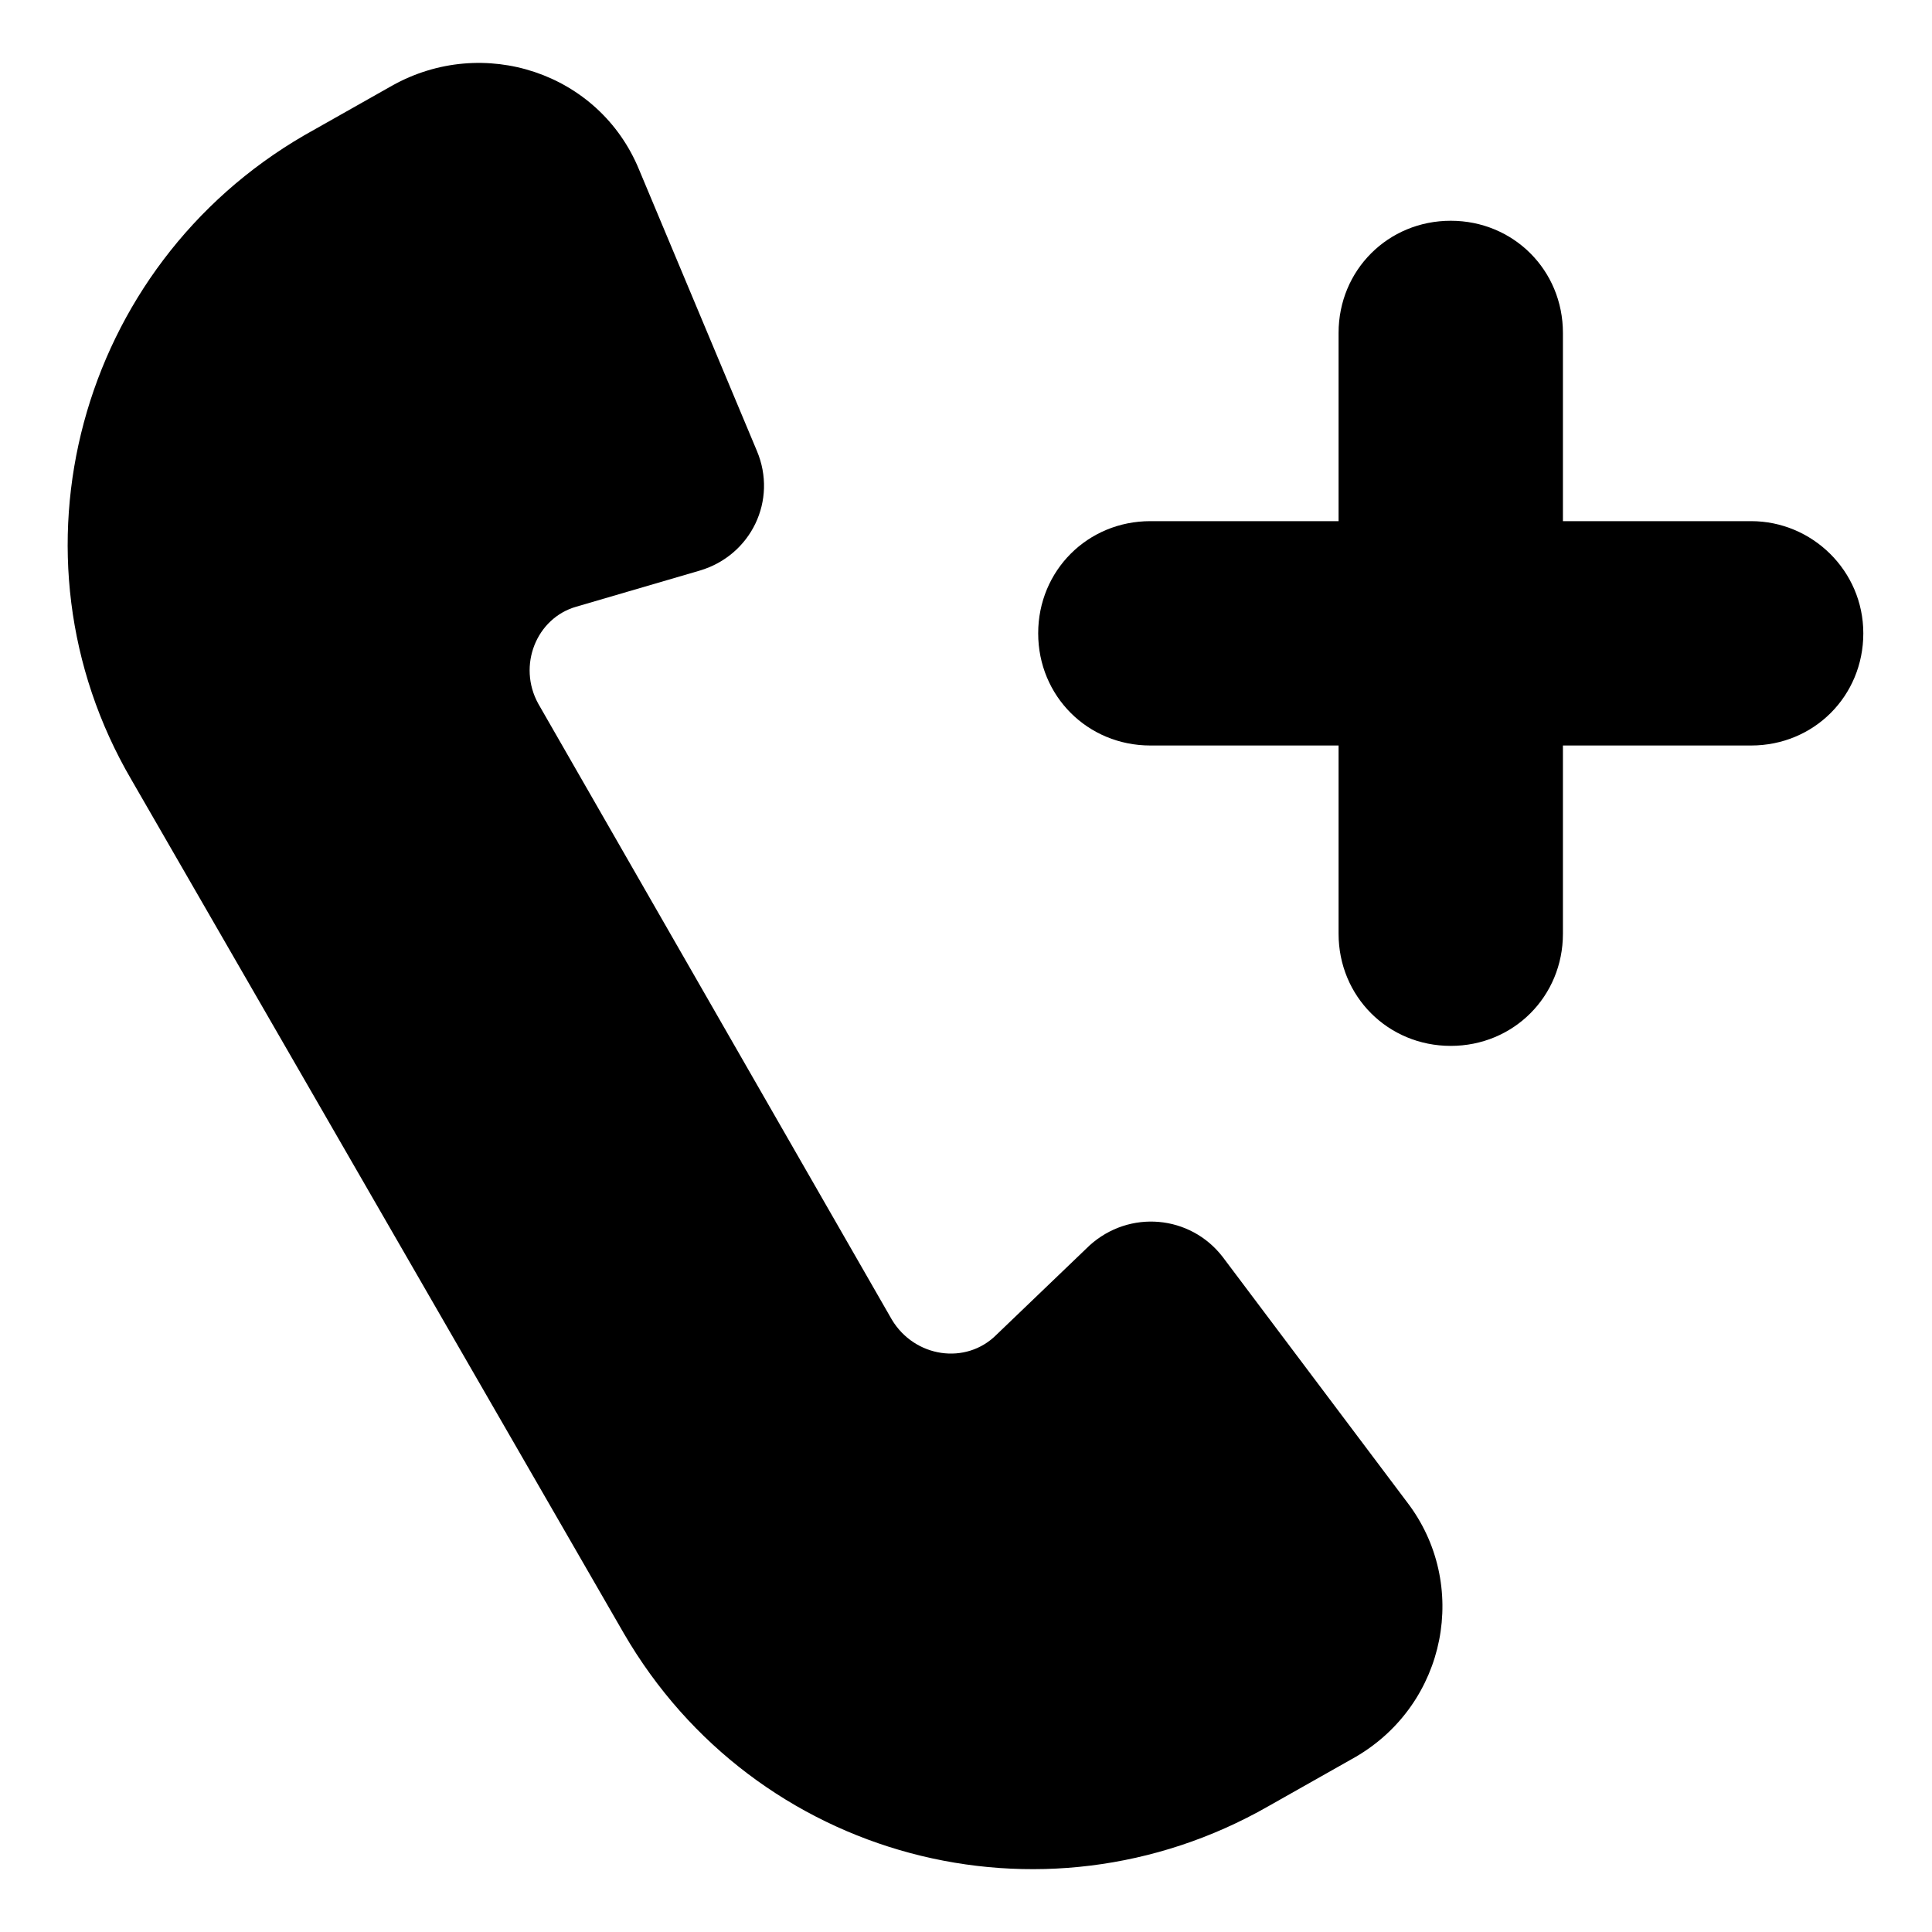 <?xml version="1.0" encoding="UTF-8"?>
<!-- Uploaded to: ICON Repo, www.svgrepo.com, Generator: ICON Repo Mixer Tools -->
<svg fill="#000000" width="800px" height="800px" version="1.1" viewBox="144 144 512 512" xmlns="http://www.w3.org/2000/svg">
 <g>
  <path d="m468.01 477.08c-8.566-11.082-24.688-12.594-35.266-3.023l-24.688 23.68c-8.062 8.062-21.664 6.047-27.711-4.031l-93.707-163.23c-5.543-10.078-0.504-22.672 10.078-25.695l32.746-9.574c13.602-4.031 20.656-18.641 15.113-31.738l-31.234-74.562c-10.582-25.695-41.312-35.77-65.496-22.168l-23.176 13.098c-59.953 34.762-80.609 111.34-45.848 170.79l130.49 226.21c34.762 59.953 110.84 80.105 170.79 45.848l23.176-13.098c24.184-14.105 30.23-45.848 13.602-67.512z"/>
  <path d="m608.07 282.11h-49.879v-49.879c0-16.625-13.098-29.727-29.727-29.727-16.625 0-29.727 13.098-29.727 29.727v49.879h-49.879c-16.625 0-29.727 13.098-29.727 29.727 0 16.625 13.098 29.727 29.727 29.727h49.879v49.879c0 16.625 13.098 29.727 29.727 29.727 16.625 0 29.727-13.098 29.727-29.727v-49.879h49.879c16.625 0 29.727-13.098 29.727-29.727 0-16.625-13.602-29.727-29.727-29.727z"/>
 </g>
</svg>